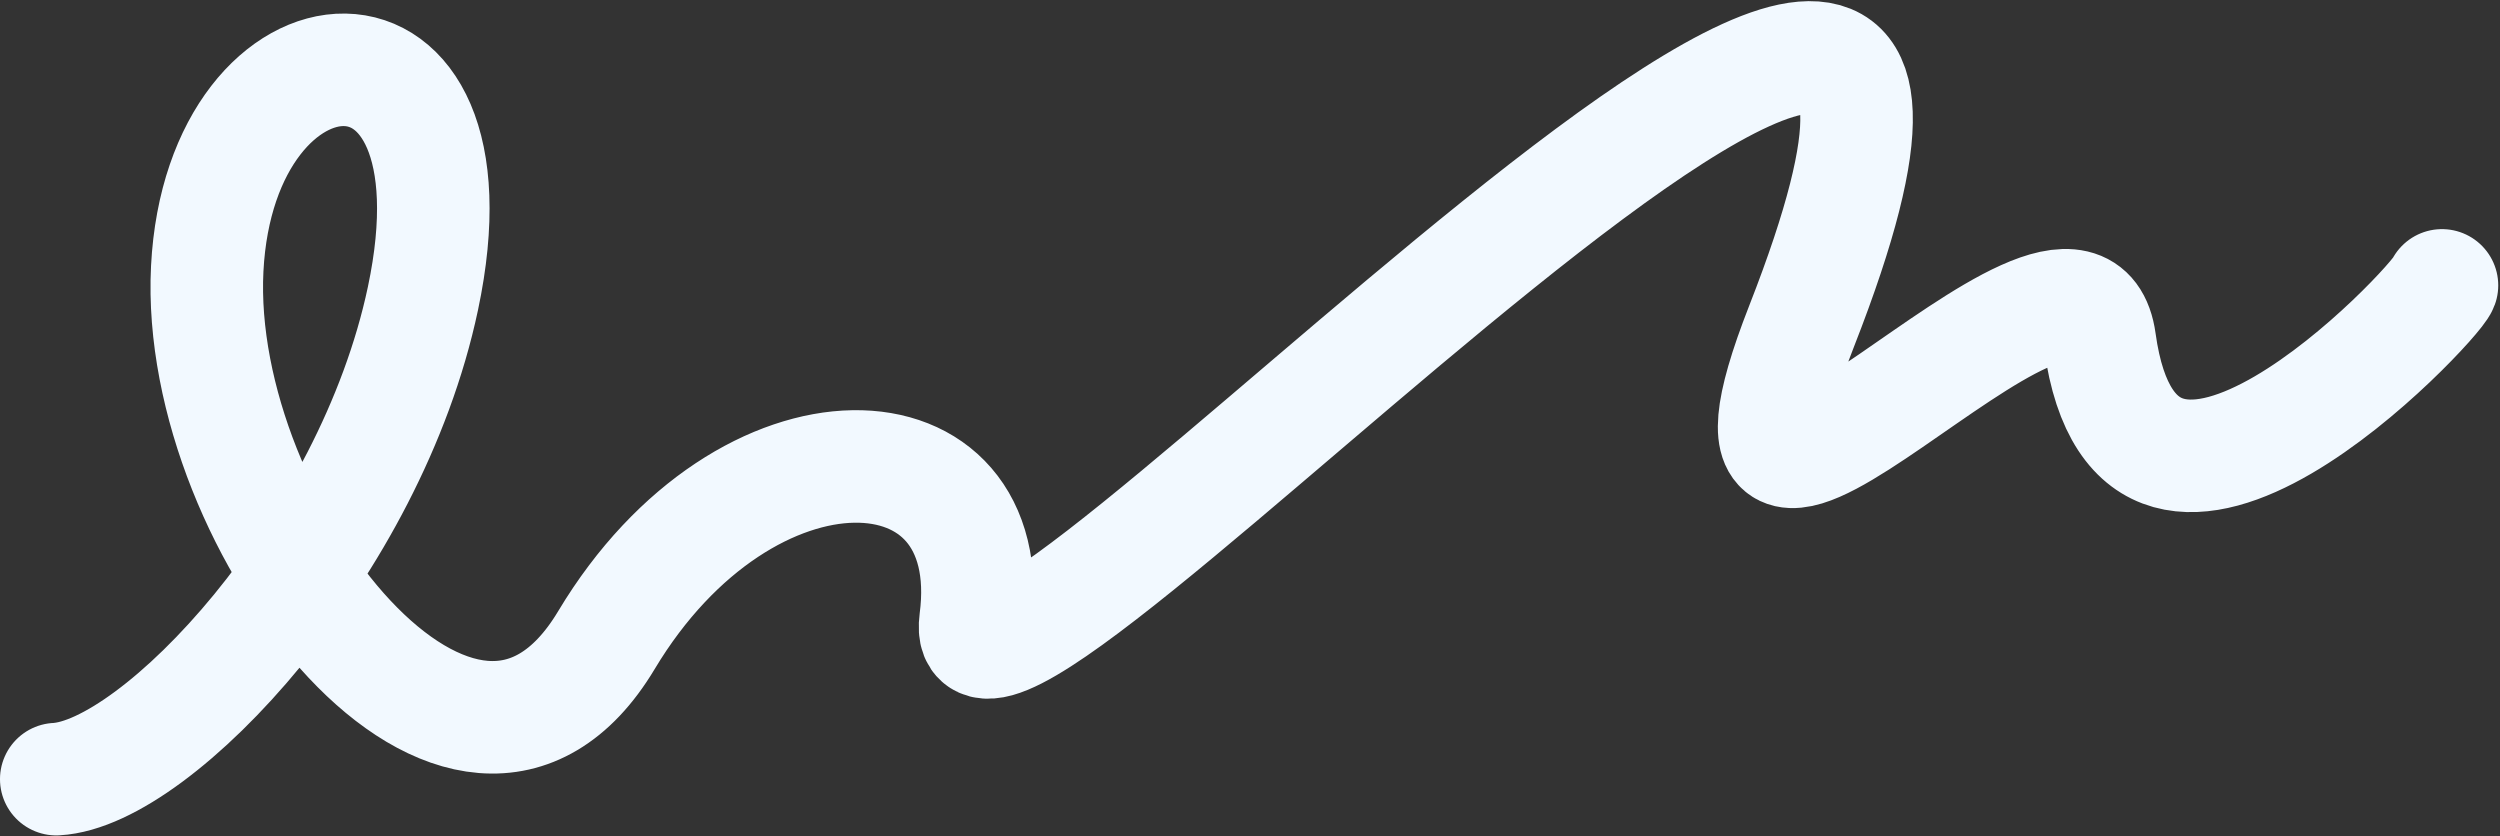 <?xml version="1.0" encoding="UTF-8"?> <svg xmlns="http://www.w3.org/2000/svg" width="1333" height="446" viewBox="0 0 1333 446" fill="none"><rect x="0" y="0" width="1333" height="446" fill="#333333" stroke="none"/><path d="M29.994 415.439C83.782 412.513 197.422 291.795 225.506 159.165C260.611 -6.624 117.546 5.088 110.496 143.294C103.447 281.5 248.823 465.619 323.32 341.359C397.817 217.098 534.394 222.064 520.131 330.888C505.868 439.712 1130.37 -259.657 960.672 173.774C888.041 359.28 1107.2 91.839 1119.64 181.882C1140.22 330.881 1298.47 162.157 1302.06 152.168" stroke="#F2F9FF" stroke-width="60" stroke-linecap="round" stroke-linejoin="round"></path></svg> 